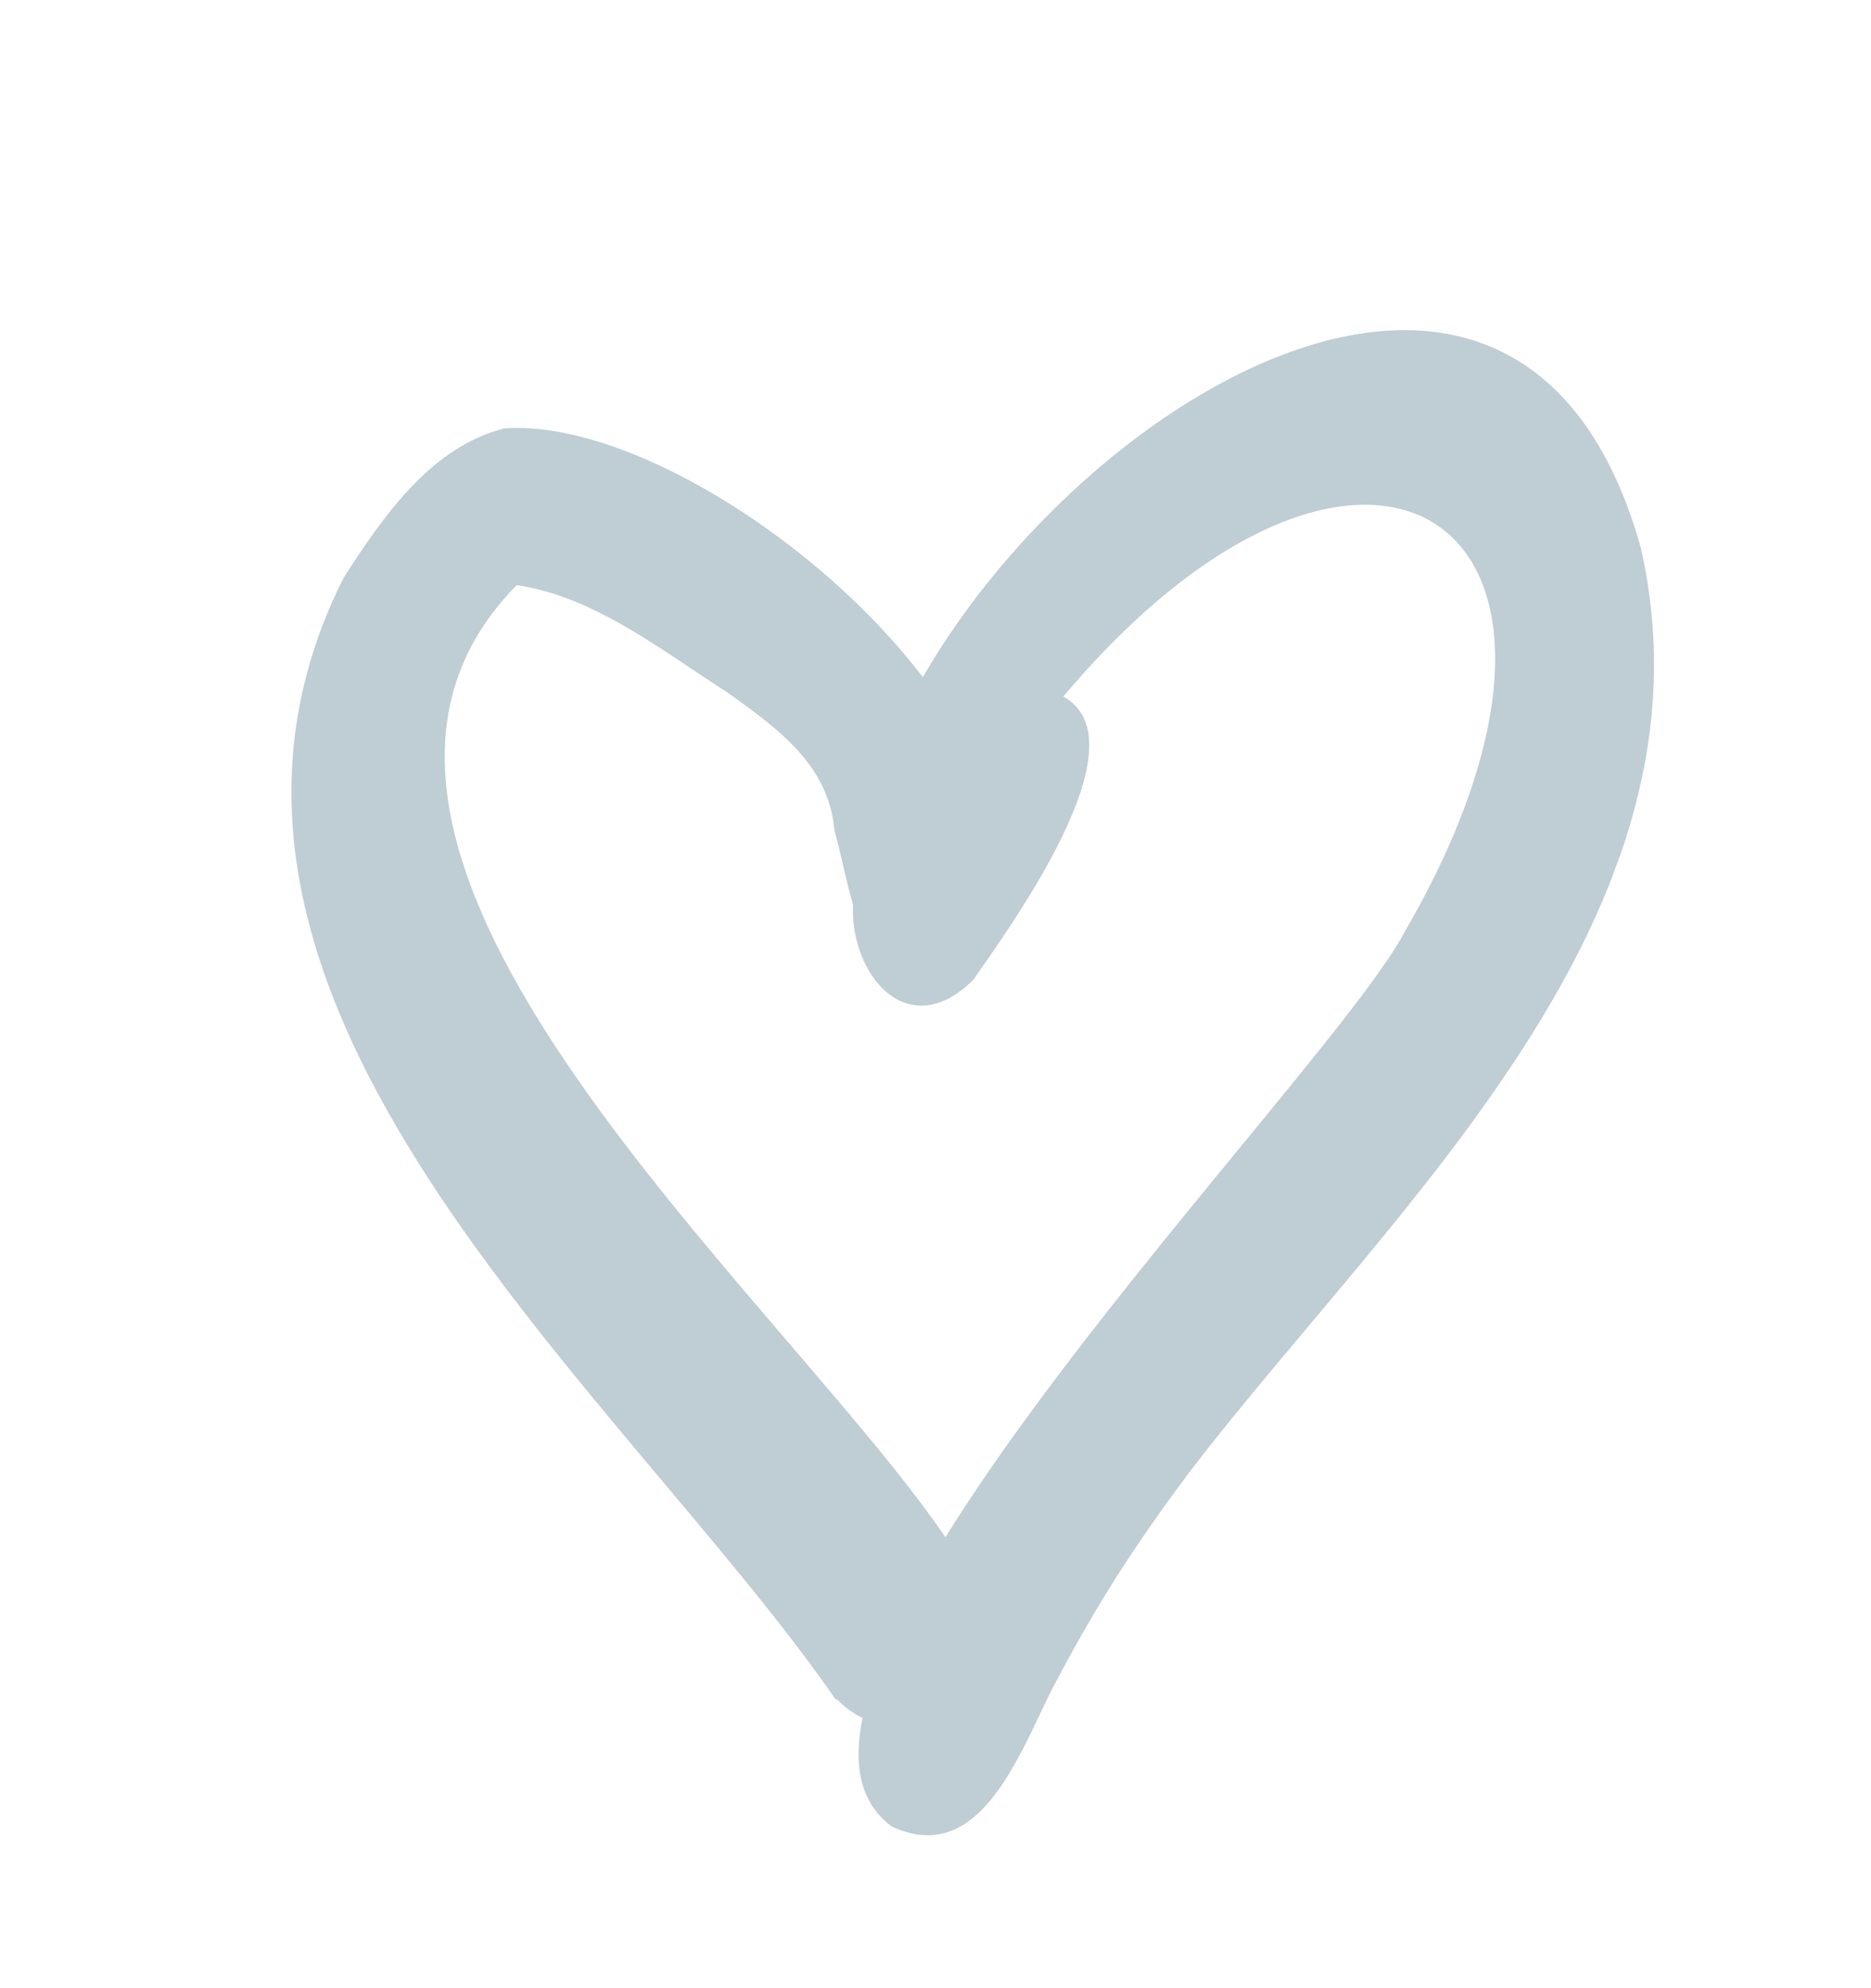 <?xml version="1.0" encoding="UTF-8"?> <svg xmlns="http://www.w3.org/2000/svg" width="16" height="17" viewBox="0 0 16 17" fill="none"><g clip-path="url(#clip0_391_437)"><path d="M7.148 14.533C5.295 11.861 1.127 8.543 2.938 4.941C3.272 4.421 3.686 3.819 4.314 3.663C5.926 3.549 9.011 6.069 8.518 7.841C8.376 8.345 7.649 8.607 7.408 8.043C7.27 7.747 7.222 7.413 7.136 7.1C7.087 6.536 6.643 6.224 6.22 5.92C5.66 5.564 5.089 5.103 4.419 5.003C2.079 7.374 7.074 11.391 8.268 13.43C8.717 14.097 7.805 15.199 7.159 14.531L7.148 14.533Z" fill="#BFCDD4"></path><path d="M7.625 15.617C6.081 14.47 11.327 9.263 12.014 7.965C14.062 4.434 11.668 2.896 9.093 5.956C9.793 6.342 8.639 7.922 8.324 8.377C7.716 8.984 7.181 8.22 7.314 7.575C7.398 4.645 12.81 0.301 14.033 4.689C14.738 7.834 11.926 10.306 10.186 12.568C9.698 13.219 9.385 13.711 9.034 14.372C8.743 14.913 8.412 15.985 7.625 15.617Z" fill="#BFCDD4"></path></g><defs><clipPath id="clip0_391_437"><rect width="11.091" height="13.65" fill="white" transform="translate(4.734) rotate(20.295)"></rect></clipPath></defs></svg> 